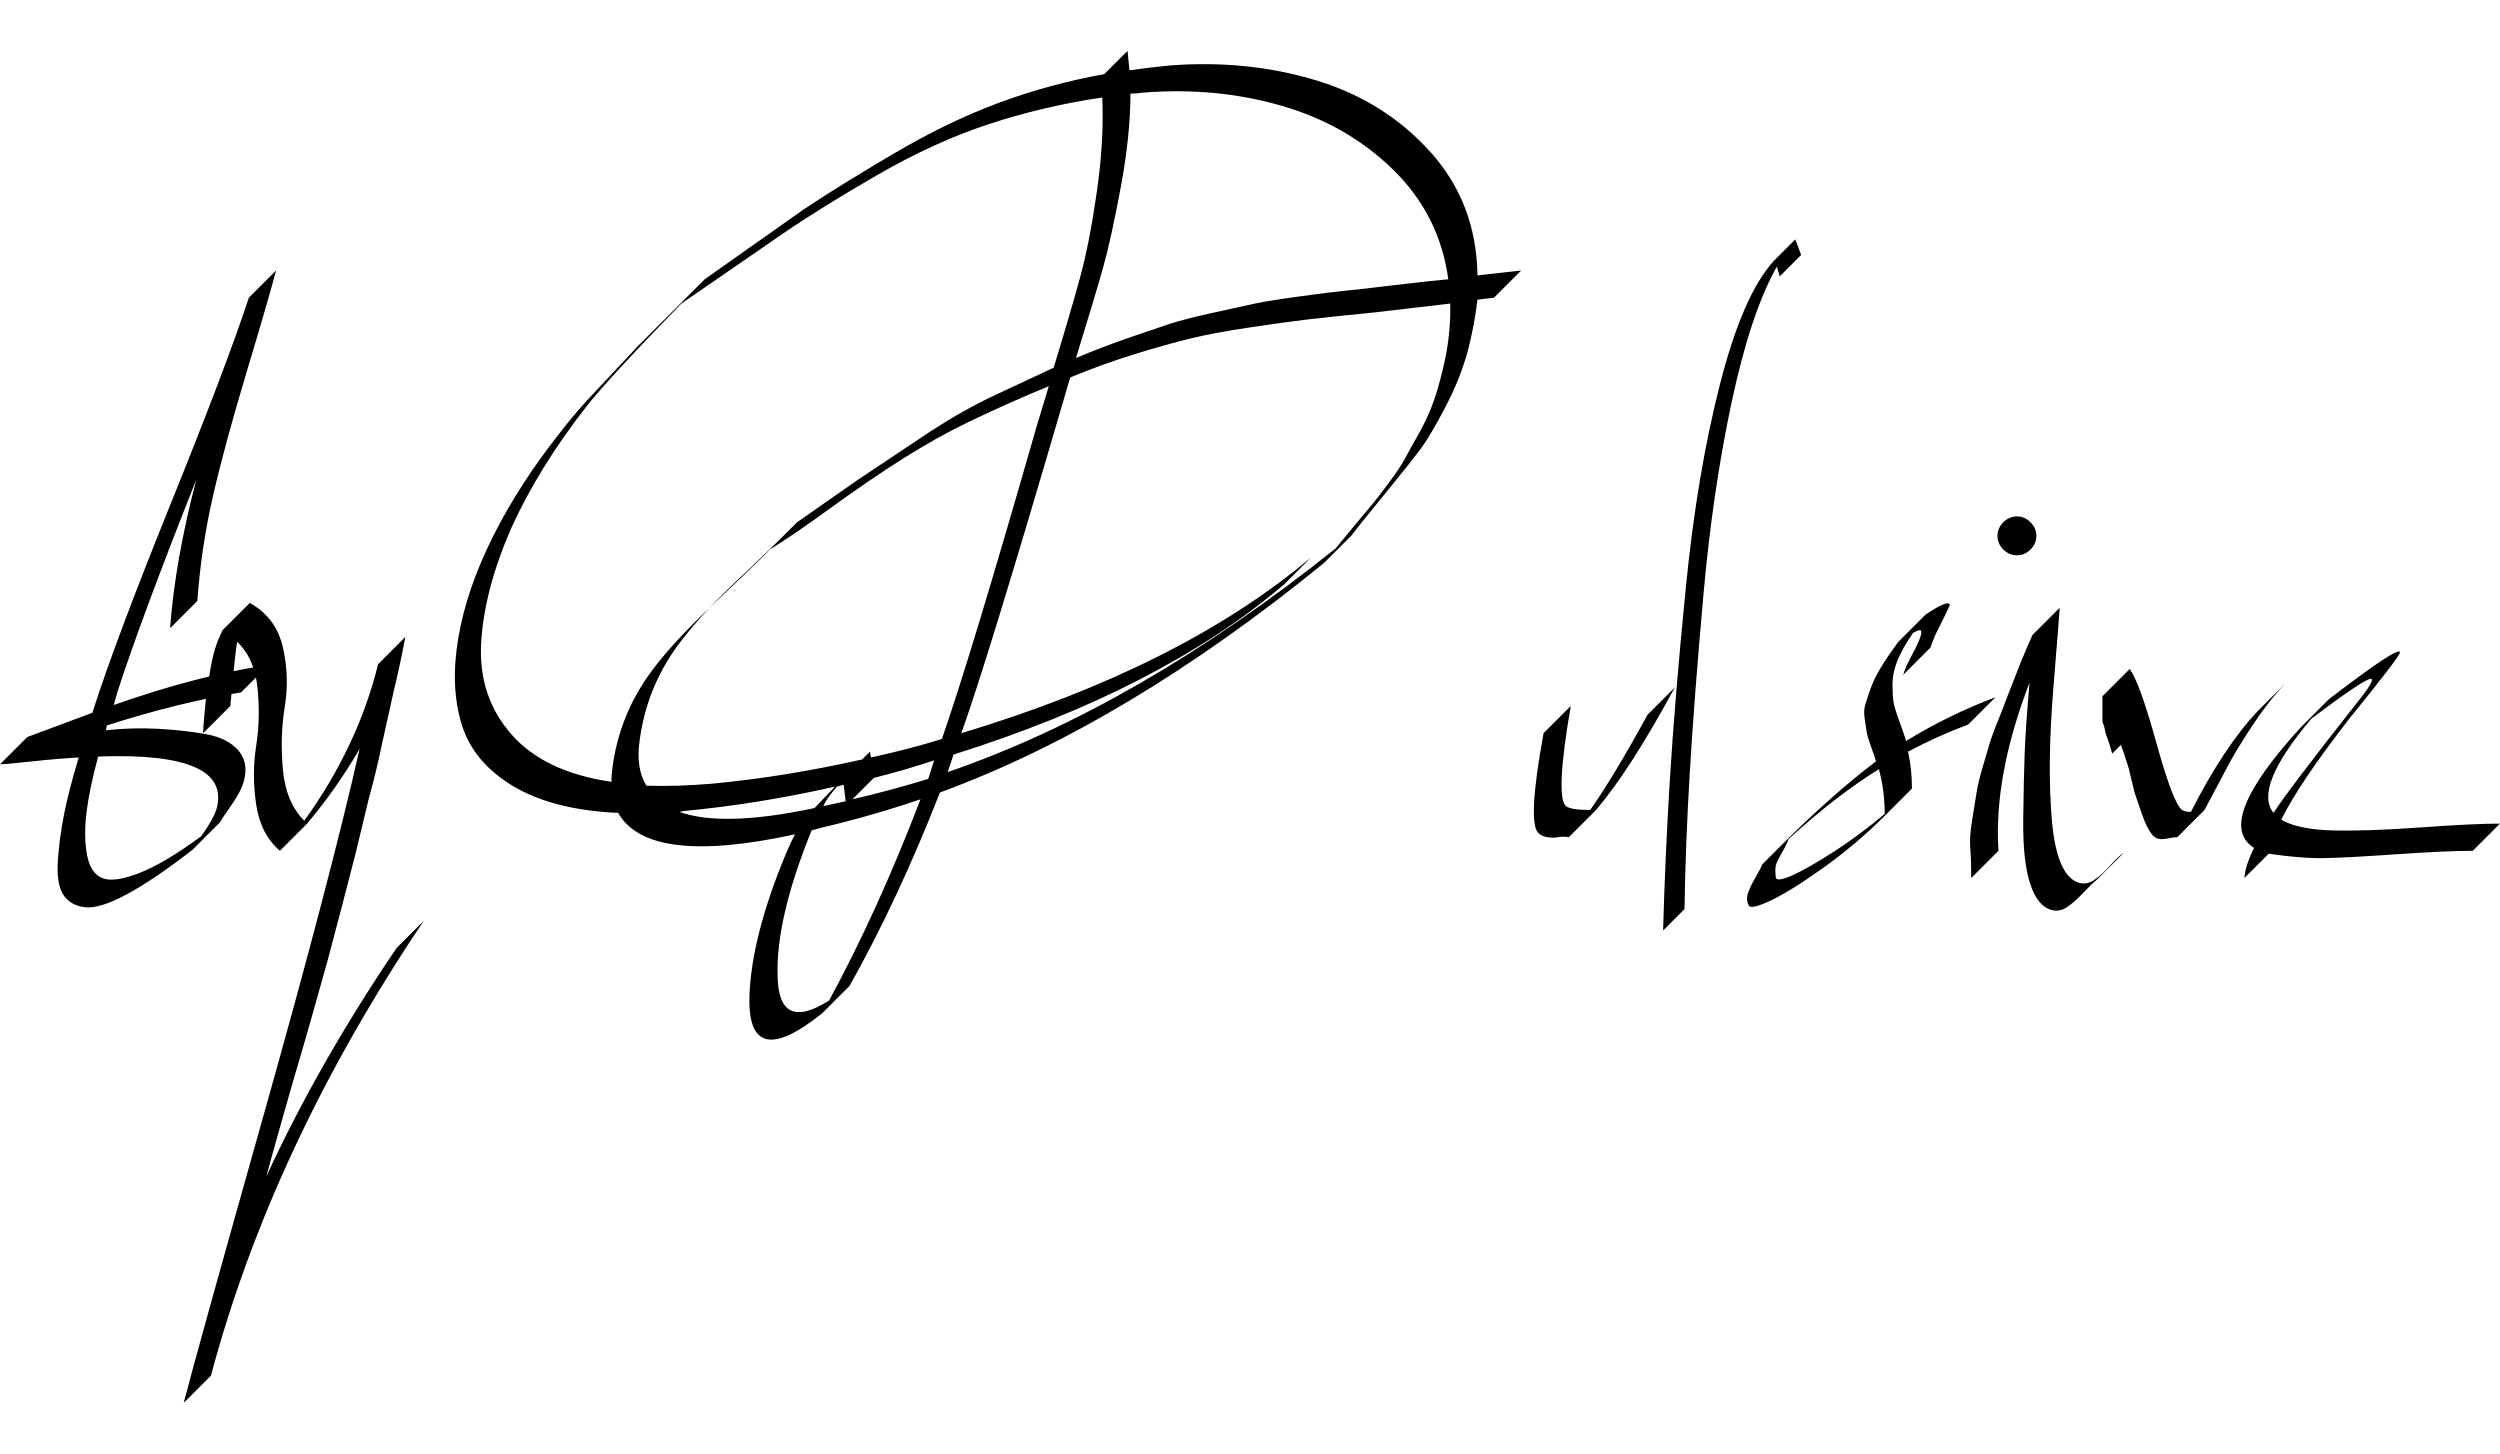 <svg xmlns="http://www.w3.org/2000/svg" version="1.1" xmlns:xlink="http://www.w3.org/1999/xlink" width="343.937" height="200" viewBox="-2.12 7.48 102.88 55.64"><path d="M6.16 39.80L6.16 39.80Q6.68 39.08 6.80 38.64L6.80 38.64Q7.40 36.32 1.92 36.52L1.92 36.52Q1.56 37.84 1.44 38.82Q1.32 39.80 1.46 40.56Q1.60 41.32 2.08 41.52Q2.56 41.72 3.60 41.32Q4.64 40.92 6.16 39.80ZM-2.12 36.84L-1 35.72L1.68 34.72Q2.64 31.72 4.92 26.08Q7.20 20.44 8.12 17.64L8.12 17.64L9.24 16.52Q8.96 17.60 8.04 20.66Q7.12 23.72 6.64 25.82Q6.16 27.92 6 30.12L6 30.12L4.88 31.24Q5.08 28.48 5.96 25.12L5.96 25.12Q3.72 30.76 2.72 33.84L2.72 33.84L2.56 34.40Q6.08 33.16 8.92 32.76L8.92 32.76L7.80 33.88Q5.28 34.28 2.28 35.24L2.28 35.24L2.24 35.44Q3.32 35.32 4.40 35.38Q5.48 35.44 6.36 35.60Q7.24 35.76 7.68 36.26Q8.12 36.76 7.92 37.52L7.92 37.52Q7.84 37.80 7.68 38.08Q7.52 38.36 7.28 38.70Q7.04 39.04 6.92 39.24L6.92 39.24L5.80 40.36Q4.20 41.60 3.08 42.20Q1.96 42.80 1.36 42.72Q0.76 42.64 0.48 42.20Q0.20 41.76 0.26 40.82Q0.32 39.88 0.52 38.88Q0.72 37.88 1.12 36.56L1.12 36.56Q0.32 36.60-0.80 36.72Q-1.92 36.84-2.12 36.84L-2.12 36.84ZM6.56 62L5.44 63.12Q5.92 61.24 8.70 51.38Q11.48 41.52 12.68 36.20L12.68 36.20Q11.76 37.80 10.52 39.28L10.52 39.28L9.40 40.40Q8.60 39.72 8.42 38.48Q8.24 37.24 8.42 36.10Q8.60 34.96 8.48 33.72Q8.36 32.48 7.64 31.80L7.64 31.80Q7.56 32.20 7.36 34.44L7.36 34.44L6.24 35.56Q6.24 35.36 6.30 34.70Q6.36 34.04 6.40 33.76L6.40 33.76L6.52 33.04Q6.60 32.52 6.72 32.12Q6.84 31.72 7.04 31.32L7.04 31.32L8.16 30.20Q9.24 30.80 9.52 32.02Q9.80 33.24 9.60 34.46Q9.40 35.68 9.52 37.04Q9.64 38.40 10.40 39.16L10.40 39.16Q12.60 36.12 13.44 32.72L13.44 32.72L14.56 31.60Q14.36 32.68 14.08 33.84L14.08 33.84L13.60 36Q13.40 37 13.04 38.32L13.04 38.32L12.52 40.48L11.92 42.80L11.36 44.92L10.72 47.20Q10.24 48.88 10.10 49.34Q9.96 49.80 9.44 51.64Q8.92 53.48 8.84 53.80L8.84 53.80Q11 49.12 14.20 44.40L14.20 44.40L15.32 43.28Q9.08 52.56 6.56 62L6.56 62ZM31.84 38.40L31.76 38.56L32.68 38.36L32.60 37.68L32.32 37.76Q32.04 38.08 31.84 38.40L31.84 38.40ZM35.76 38.28L35.76 38.28Q33.76 38.96 31.72 39.44L31.72 39.44L31.28 39.56Q29.80 43.20 29.88 45.56L29.88 45.56Q29.92 47.88 32 46.56L32 46.56Q34 42.88 35.76 38.28ZM26.04 38.76L25.84 38.80Q27.64 39.44 31.40 38.64L31.40 38.64L32.24 37.76Q29.04 38.48 26.04 38.76L26.04 38.76ZM53.48 27.44L52.36 28.56Q44.20 35.20 36.56 38L36.56 38Q34.84 42.40 32.84 45.96L32.84 45.96L31.72 47.08Q28.64 49.56 28.72 46.40L28.72 46.40Q28.80 43.92 30.24 40.48L30.24 40.48Q30.44 40 30.60 39.72L30.60 39.72Q24.56 41.04 23.32 38.84L23.32 38.84Q20.64 38.72 19 37.74Q17.36 36.76 16.88 35.20Q16.40 33.64 16.74 31.64Q17.08 29.64 18.16 27.48Q19.24 25.32 20.92 23.20L20.92 23.20Q21.56 22.36 22.36 21.52L22.36 21.52L24.16 19.60L25.76 18L26.88 16.88L30.96 14Q32.40 13.04 34.64 11.72Q36.88 10.40 38.98 9.62Q41.08 8.84 43.32 8.44L43.32 8.44L44.28 7.48L44.36 8.28Q45.20 8.16 46.04 8.08L46.04 8.08Q49.24 7.84 52.06 8.70Q54.88 9.56 56.76 11.66Q58.64 13.76 58.68 16.72L58.68 16.72L60.48 16.52L59.36 17.64L58.68 17.72Q58.56 18.76 58.28 19.84L58.28 19.84Q57.96 21 57.36 22.14Q56.76 23.28 56.40 23.78Q56.04 24.28 54.88 25.70Q53.72 27.12 53.48 27.44L53.48 27.44ZM57.48 16.88L57.48 16.88Q57.12 14.24 55.22 12.38Q53.32 10.52 50.62 9.74Q47.92 8.96 44.92 9.20L44.92 9.20Q44.64 9.24 44.40 9.24L44.40 9.24Q44.40 10.96 44 13.10Q43.60 15.24 43.28 16.38Q42.96 17.52 42.16 20.12L42.16 20.12Q43.20 19.68 44.24 19.32L44.24 19.32L46 18.72Q46.76 18.48 47.88 18.24L47.88 18.24L49.52 17.88Q50.08 17.76 51.40 17.58Q52.72 17.40 53.16 17.36Q53.60 17.32 55.28 17.12Q56.96 16.92 57.48 16.88ZM57.56 17.88L57.56 17.88L54.48 18.24Q52.48 18.44 51.64 18.54Q50.80 18.64 49.32 18.86Q47.84 19.08 46.86 19.32Q45.88 19.56 44.58 19.96Q43.28 20.36 41.92 20.92L41.92 20.92L41.64 21.88Q38.52 32.56 37.44 35.56L37.44 35.56Q46.48 32.84 51.84 28.32L51.84 28.32L50.72 29.44Q45.64 33.76 37.12 36.44L37.12 36.44L36.88 37.16Q44.68 34.48 52.84 27.96L52.84 27.96L53.60 27.04L54.40 26.08Q54.60 25.84 55.06 25.22Q55.52 24.60 55.72 24.22Q55.92 23.84 56.24 23.28Q56.56 22.72 56.78 22.16Q57 21.60 57.16 20.96L57.16 20.96Q57.60 19.36 57.56 17.88ZM30.04 27.52L30.68 26.88L33.20 25.12L36.20 23.12Q37.56 22.24 38.84 21.64L38.84 21.64L41.24 20.52Q41.96 18.16 42.34 16.76Q42.72 15.36 43.02 13.26Q43.32 11.16 43.24 9.40L43.24 9.40Q40.80 9.76 38.56 10.50Q36.32 11.24 34 12.58Q31.68 13.92 30.16 14.96L30.16 14.96L25.92 17.88Q22.96 20.92 22.04 22.08L22.04 22.08Q20.04 24.64 18.92 27.12L18.92 27.12Q17.80 29.68 17.68 31.86Q17.56 34.04 18.92 35.60Q20.28 37.16 23.04 37.56L23.04 37.56Q23.04 37.32 23.08 37L23.08 37Q23.36 34.84 24.64 33.08L24.64 33.08Q25.48 31.92 27.08 30.40L27.08 30.40Q26.32 31.20 25.76 31.96L25.76 31.96Q24.48 33.72 24.20 35.88L24.20 35.88Q24.04 37 24.48 37.72L24.48 37.72Q25.72 37.76 27.16 37.64L27.16 37.64Q30.16 37.36 33.36 36.64L33.36 36.64L33.68 36.32L33.72 36.56Q35.20 36.24 36.64 35.80L36.64 35.80Q37.84 32.36 40.52 23L40.52 23L41.04 21.28Q39.48 21.92 37.72 22.76L37.72 22.76Q36.40 23.40 35.04 24.26Q33.68 25.12 32.08 26.28Q30.48 27.44 29.56 28L29.56 28L30.04 27.52L28.80 28.72Q27.64 29.80 27.08 30.40L27.08 30.40Q29.44 28.16 29.56 28L29.56 28L30.04 27.52ZM36.08 37.44L36.32 36.68Q35.12 37.08 33.84 37.40L33.84 37.40L32.96 38.28Q34.52 37.92 36.08 37.44L36.08 37.44ZM61.40 35.56L61.40 35.56L62.52 34.44Q61.88 38.16 62.32 38.56L62.32 38.56Q62.52 38.72 63.32 38.72L63.32 38.72Q64.28 37.36 65.68 34.80L65.68 34.80L66.80 33.68Q64.96 37.08 63.56 38.72L63.56 38.72L62.44 39.84Q62.20 39.80 62.00 39.84Q61.80 39.88 61.56 39.84Q61.32 39.80 61.20 39.68L61.20 39.68Q60.72 39.28 61.40 35.56ZM70.88 16.12L71.76 15.24L72 15.88L71.12 16.76L71 16.36Q69.92 18.28 69.14 21.94Q68.36 25.60 67.98 29.86Q67.60 34.12 67.42 37.14Q67.24 40.16 67.20 42.80L67.20 42.80L66.32 43.68Q66.40 40.72 66.60 37.44Q66.80 34.16 67.26 29.52Q67.72 24.88 68.66 21.20Q69.60 17.52 70.88 16.12L70.88 16.12ZM71.48 39.92L71.48 39.92Q71.44 40.08 71.22 40.46Q71 40.84 70.96 41Q70.92 41.16 70.96 41.52L70.96 41.52Q71.04 41.68 71.66 41.40Q72.28 41.12 73.34 40.44Q74.40 39.76 75.44 38.88L75.44 38.88Q75.44 37.92 75.20 37.04L75.20 37.04Q73.40 38.16 71.48 39.92ZM77.32 32.04L76.20 33.16Q76.28 32.84 76.68 32.12L76.68 32.12Q77.08 31.32 76.88 31.32L76.88 31.32Q76.80 31.32 76.60 31.44L76.60 31.44Q76.16 32.08 75.96 32.58Q75.76 33.08 75.76 33.54Q75.76 34 75.80 34.26Q75.84 34.52 76.04 35.06Q76.24 35.60 76.32 35.88L76.32 35.88Q78.08 34.80 80 34.08L80 34.08L78.88 35.20Q77.60 35.68 76.40 36.32L76.40 36.32Q76.56 37.04 76.56 37.84L76.56 37.84L75.44 38.96Q74.28 40.12 72.94 41.08Q71.60 42.04 70.76 42.44Q69.92 42.84 69.84 42.64L69.84 42.64Q69.72 42.40 69.82 42.12Q69.92 41.84 70.12 41.50Q70.32 41.16 70.40 40.96L70.40 40.96L71.52 39.84Q73.44 37.96 75.08 36.72L75.08 36.72Q75.04 36.56 74.88 36.12Q74.72 35.68 74.70 35.52Q74.68 35.36 74.62 35Q74.56 34.64 74.64 34.38Q74.72 34.12 74.86 33.72Q75 33.32 75.28 32.86Q75.56 32.40 76 31.80L76 31.80L77.12 30.68Q78.08 30.04 78.12 30.28L78.12 30.28Q78.12 30.32 77.52 31.52L77.52 31.52Q77.40 31.80 77.32 32.04L77.32 32.04ZM80.12 40.40L79 41.52Q79 40.76 78.96 40.30Q78.92 39.84 79.04 39.12Q79.16 38.40 79.22 38Q79.28 37.60 79.48 36.92L79.48 36.92L79.80 35.84Q79.92 35.48 80.20 34.80L80.20 34.80L80.60 33.76L81.04 32.64Q81.32 31.96 81.52 31.52L81.52 31.52L82.64 30.40Q82.64 30.52 82.38 33.70Q82.12 36.88 82.32 39.16Q82.52 41.44 83.44 41.72L83.44 41.72Q83.76 41.80 84.06 41.60Q84.36 41.40 84.72 41Q85.08 40.60 85.28 40.48L85.28 40.48L84.16 41.60Q83.96 41.76 83.60 42.14Q83.24 42.52 82.94 42.72Q82.64 42.92 82.32 42.84L82.32 42.84Q81.72 42.68 81.42 41.74Q81.12 40.80 81.14 39.10Q81.16 37.40 81.20 36.36Q81.24 35.32 81.40 33.48L81.40 33.48Q79.92 37.32 80.12 40.40L80.12 40.40ZM81.44 26.88Q81.68 27.12 81.68 27.44Q81.68 27.76 81.44 28Q81.20 28.24 80.88 28.24Q80.56 28.24 80.32 28Q80.08 27.76 80.08 27.44Q80.08 27.12 80.32 26.88Q80.56 26.64 80.88 26.64Q81.20 26.64 81.44 26.88ZM85.16 36.04L84.80 36.40Q84.72 36.08 84.62 35.82Q84.52 35.56 84.50 35.42Q84.48 35.28 84.44 35.20Q84.40 35.12 84.40 35.04L84.40 35.04L84.40 34.88L84.40 34.56L84.40 34.04L85.52 32.92Q85.92 33.44 86.62 35.96Q87.32 38.48 87.68 38.72L87.68 38.72Q87.80 38.80 88.04 38.80L88.04 38.80Q89.40 36.12 90.80 34.64L90.80 34.64L91.92 33.52Q91.20 34.28 90.56 35.26Q89.92 36.24 89.64 36.76L89.64 36.76L88.60 38.72L87.48 39.84Q87.36 39.84 87.16 39.88Q86.96 39.92 86.82 39.92Q86.68 39.92 86.56 39.84Q86.44 39.76 86.30 39.52Q86.16 39.28 86 38.82Q85.84 38.36 85.72 38L85.72 38L85.48 37Q85.28 36.36 85.16 36.04L85.16 36.04ZM93 34.96L93 34.96Q90.60 37.80 91.44 38.84L91.44 38.84Q92 37.96 94.80 34.40L94.80 34.40Q95.68 33.32 95.44 33.32L95.44 33.32Q95.12 33.36 93 34.96ZM91.24 40.52L91.24 40.52L90.24 41.52Q90.28 41 90.64 40.28L90.64 40.28Q88.96 39.24 92.60 35.28L92.60 35.28L93.72 34.16Q96.64 31.92 96.64 32.24L96.64 32.24Q96.64 32.40 94.56 34.96L94.56 34.96Q92.48 37.64 91.76 39.12L91.76 39.12Q92.44 39.52 93.84 39.56Q95.24 39.60 97.46 39.44Q99.68 39.28 100.76 39.28L100.76 39.28L99.64 40.40Q98.56 40.40 96.54 40.54Q94.52 40.68 93.56 40.70Q92.60 40.72 91.24 40.52Z" fill="black"></path></svg>